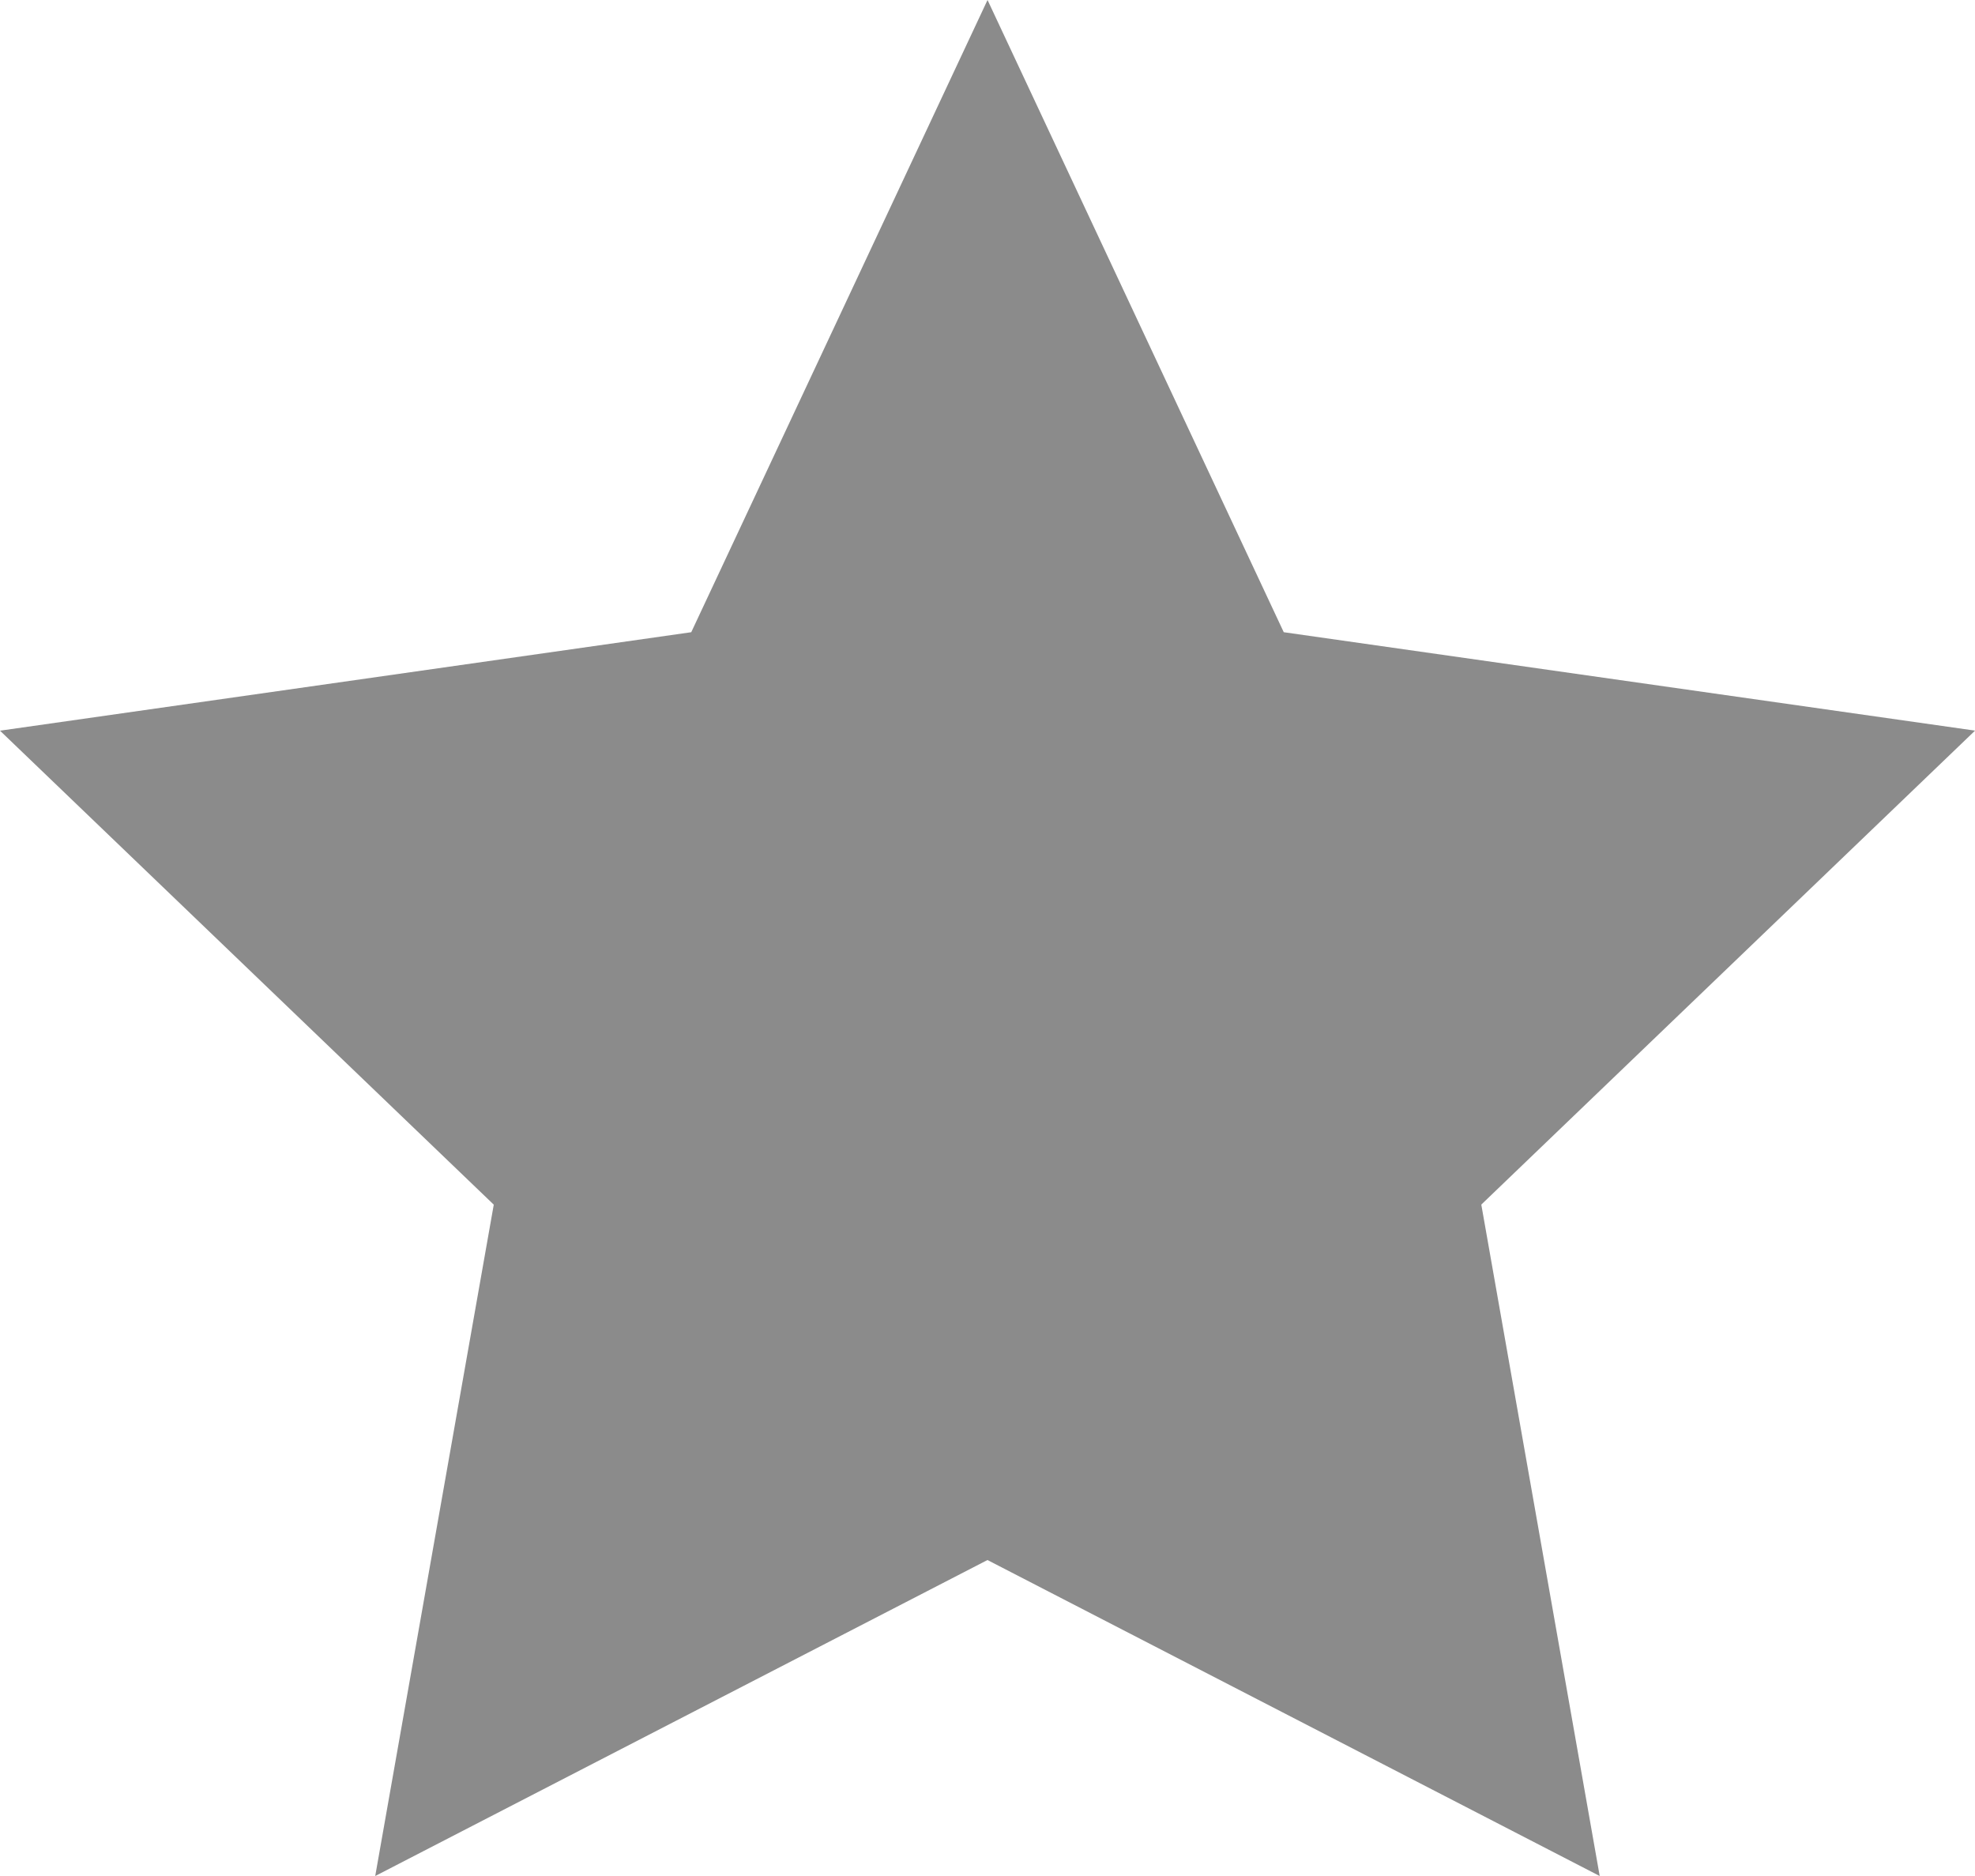 <svg xmlns="http://www.w3.org/2000/svg" width="30.923" height="29.377" viewBox="0 0 30.923 29.377">
  <path id="Path_26316" data-name="Path 26316" d="M22.462,9.9l-4.639,9.9L7,21.342l7.731,7.422L12.875,39.277l9.586-4.948,9.586,4.948L30.193,28.763l7.731-7.422L27.1,19.8Z" transform="translate(-7 -9.9)" fill="#8b8b8b"/>
</svg>
